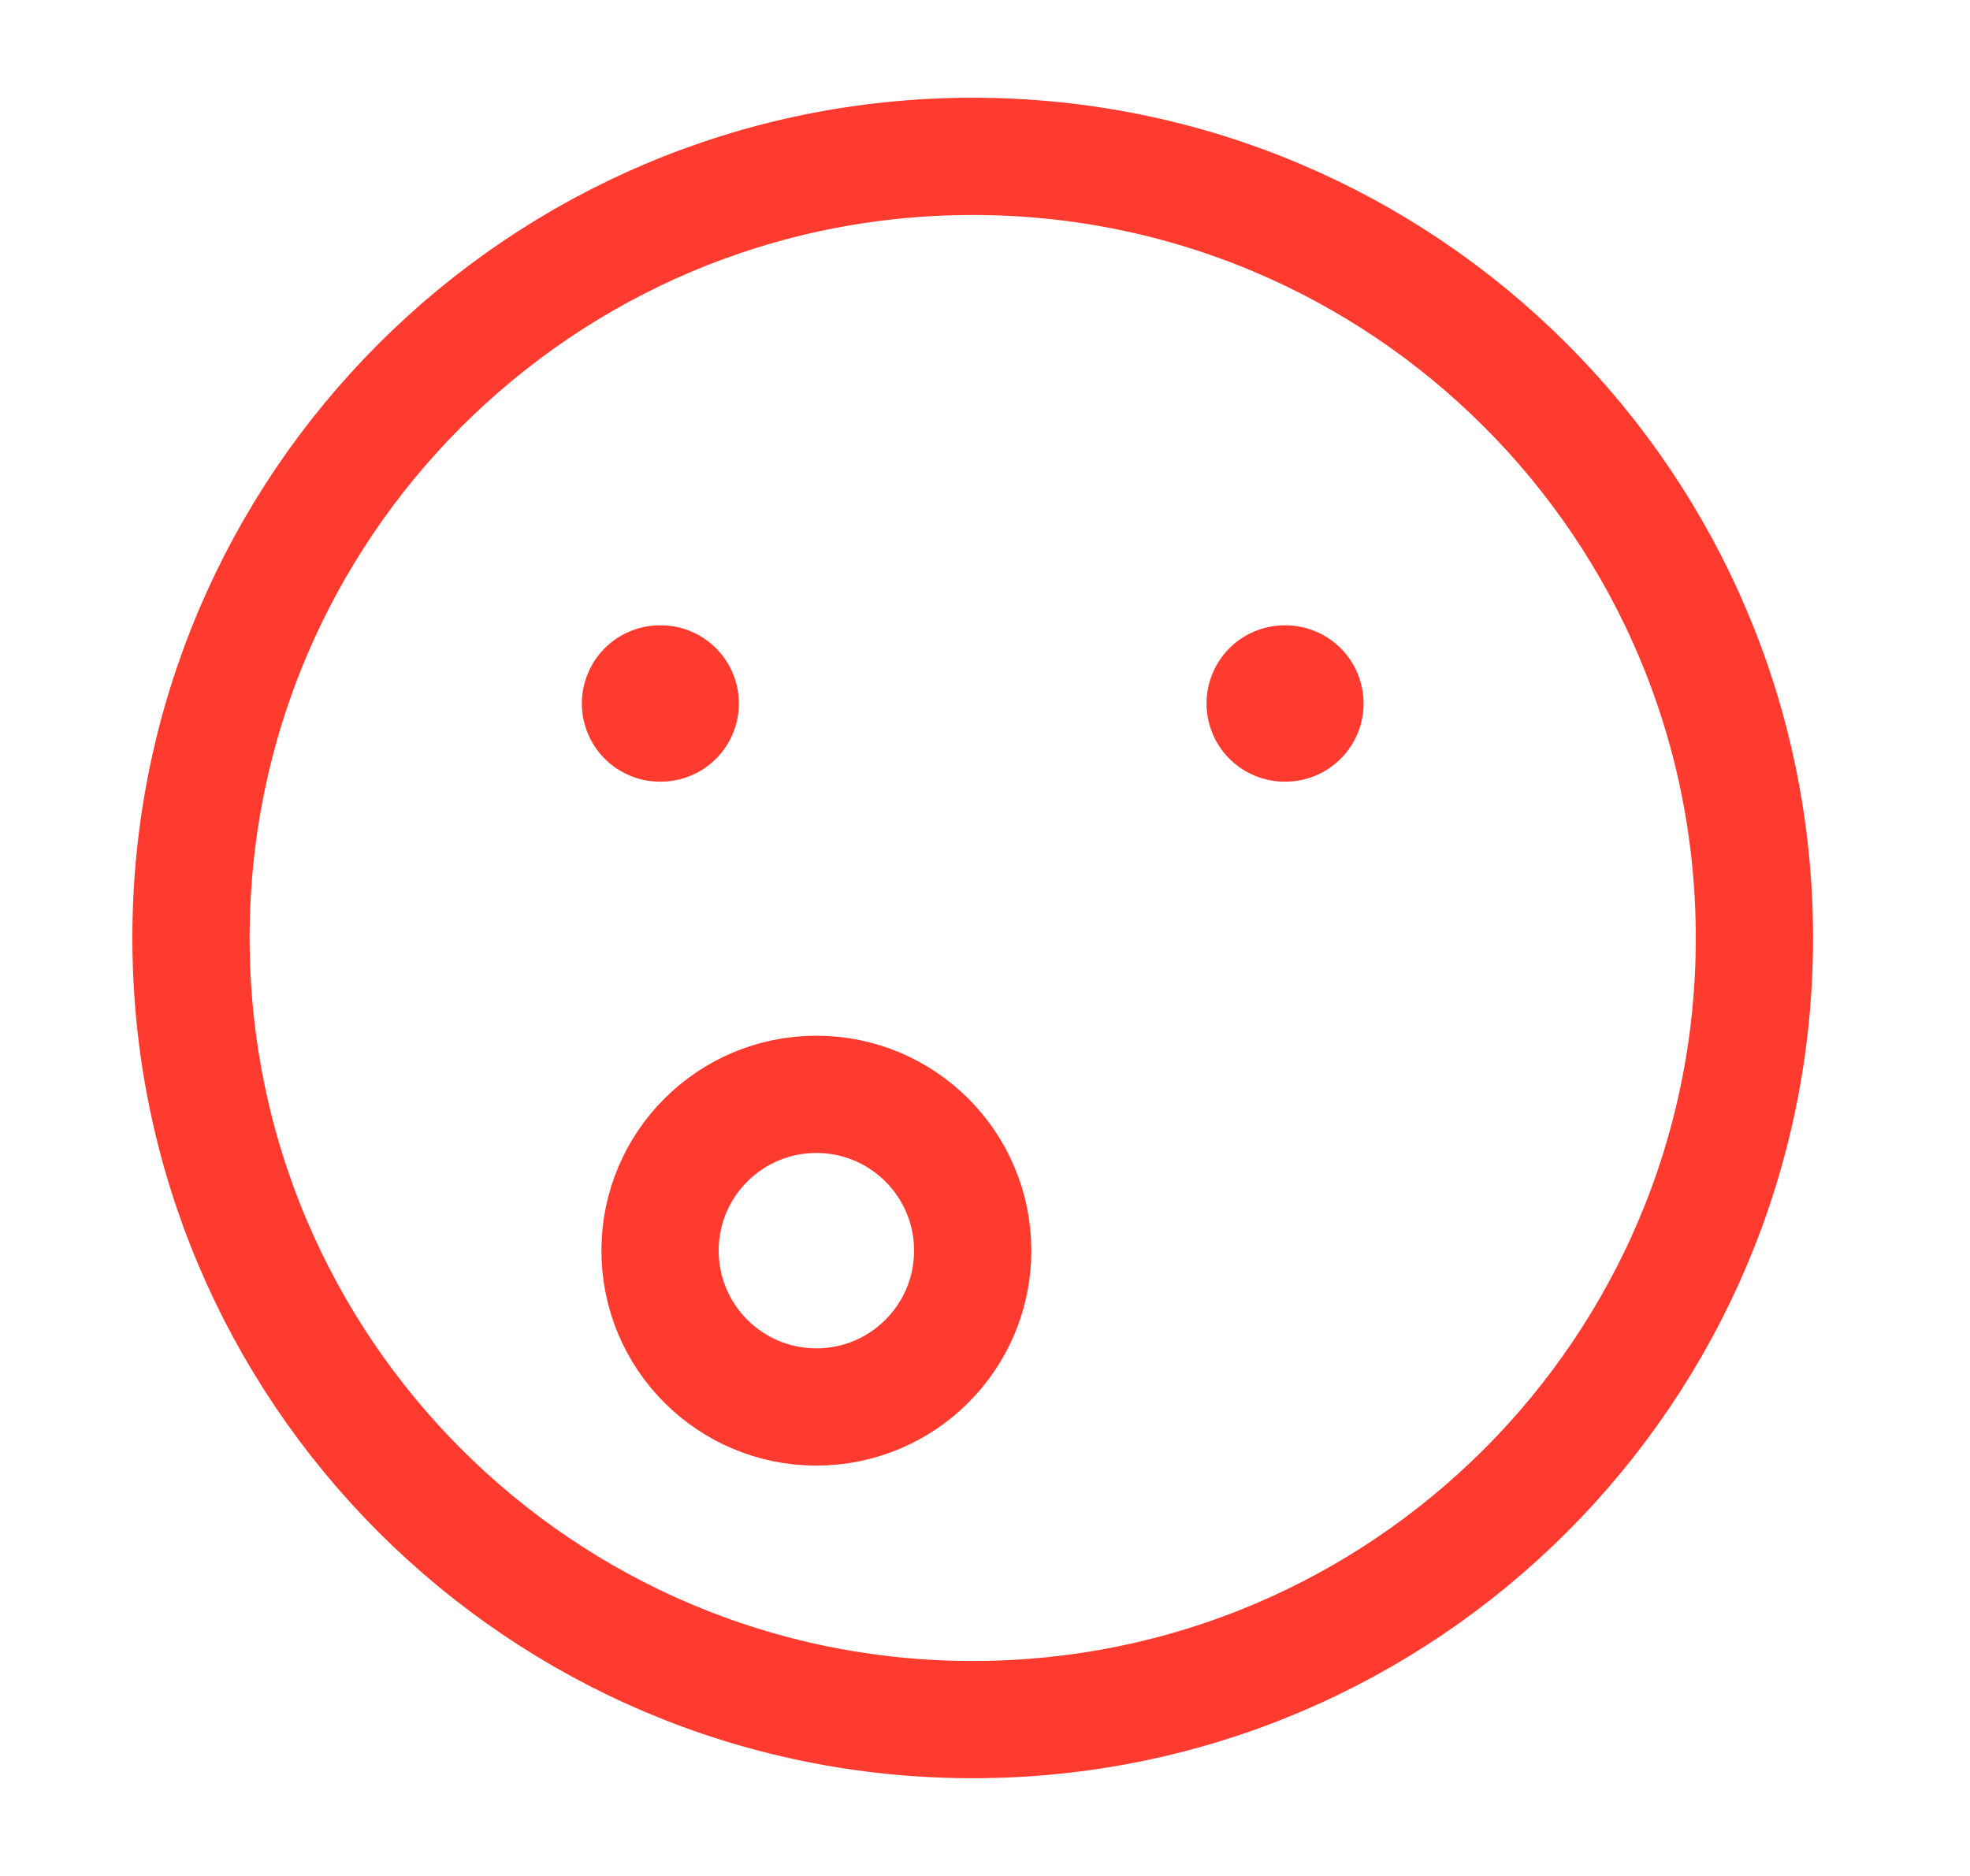 <svg width="21" height="20" viewBox="0 0 21 20" fill="none" xmlns="http://www.w3.org/2000/svg">
<path d="M10.369 18.333C14.971 18.333 18.702 14.602 18.702 10C18.702 5.398 14.971 1.667 10.369 1.667C5.767 1.667 2.036 5.398 2.036 10C2.036 14.602 5.767 18.333 10.369 18.333Z" stroke="#FF3B30" stroke-width="1.25" stroke-linecap="round" stroke-linejoin="round"/>
<path d="M8.702 15C9.623 15 10.369 14.254 10.369 13.333C10.369 12.413 9.623 11.667 8.702 11.667C7.782 11.667 7.036 12.413 7.036 13.333C7.036 14.254 7.782 15 8.702 15Z" stroke="#FF3B30" stroke-width="1.25" stroke-linecap="round" stroke-linejoin="round"/>
<path d="M7.043 7.5H7.036M13.702 7.5H13.695" stroke="#FF3B30" stroke-width="1.667" stroke-linecap="round" stroke-linejoin="round"/>
</svg>
